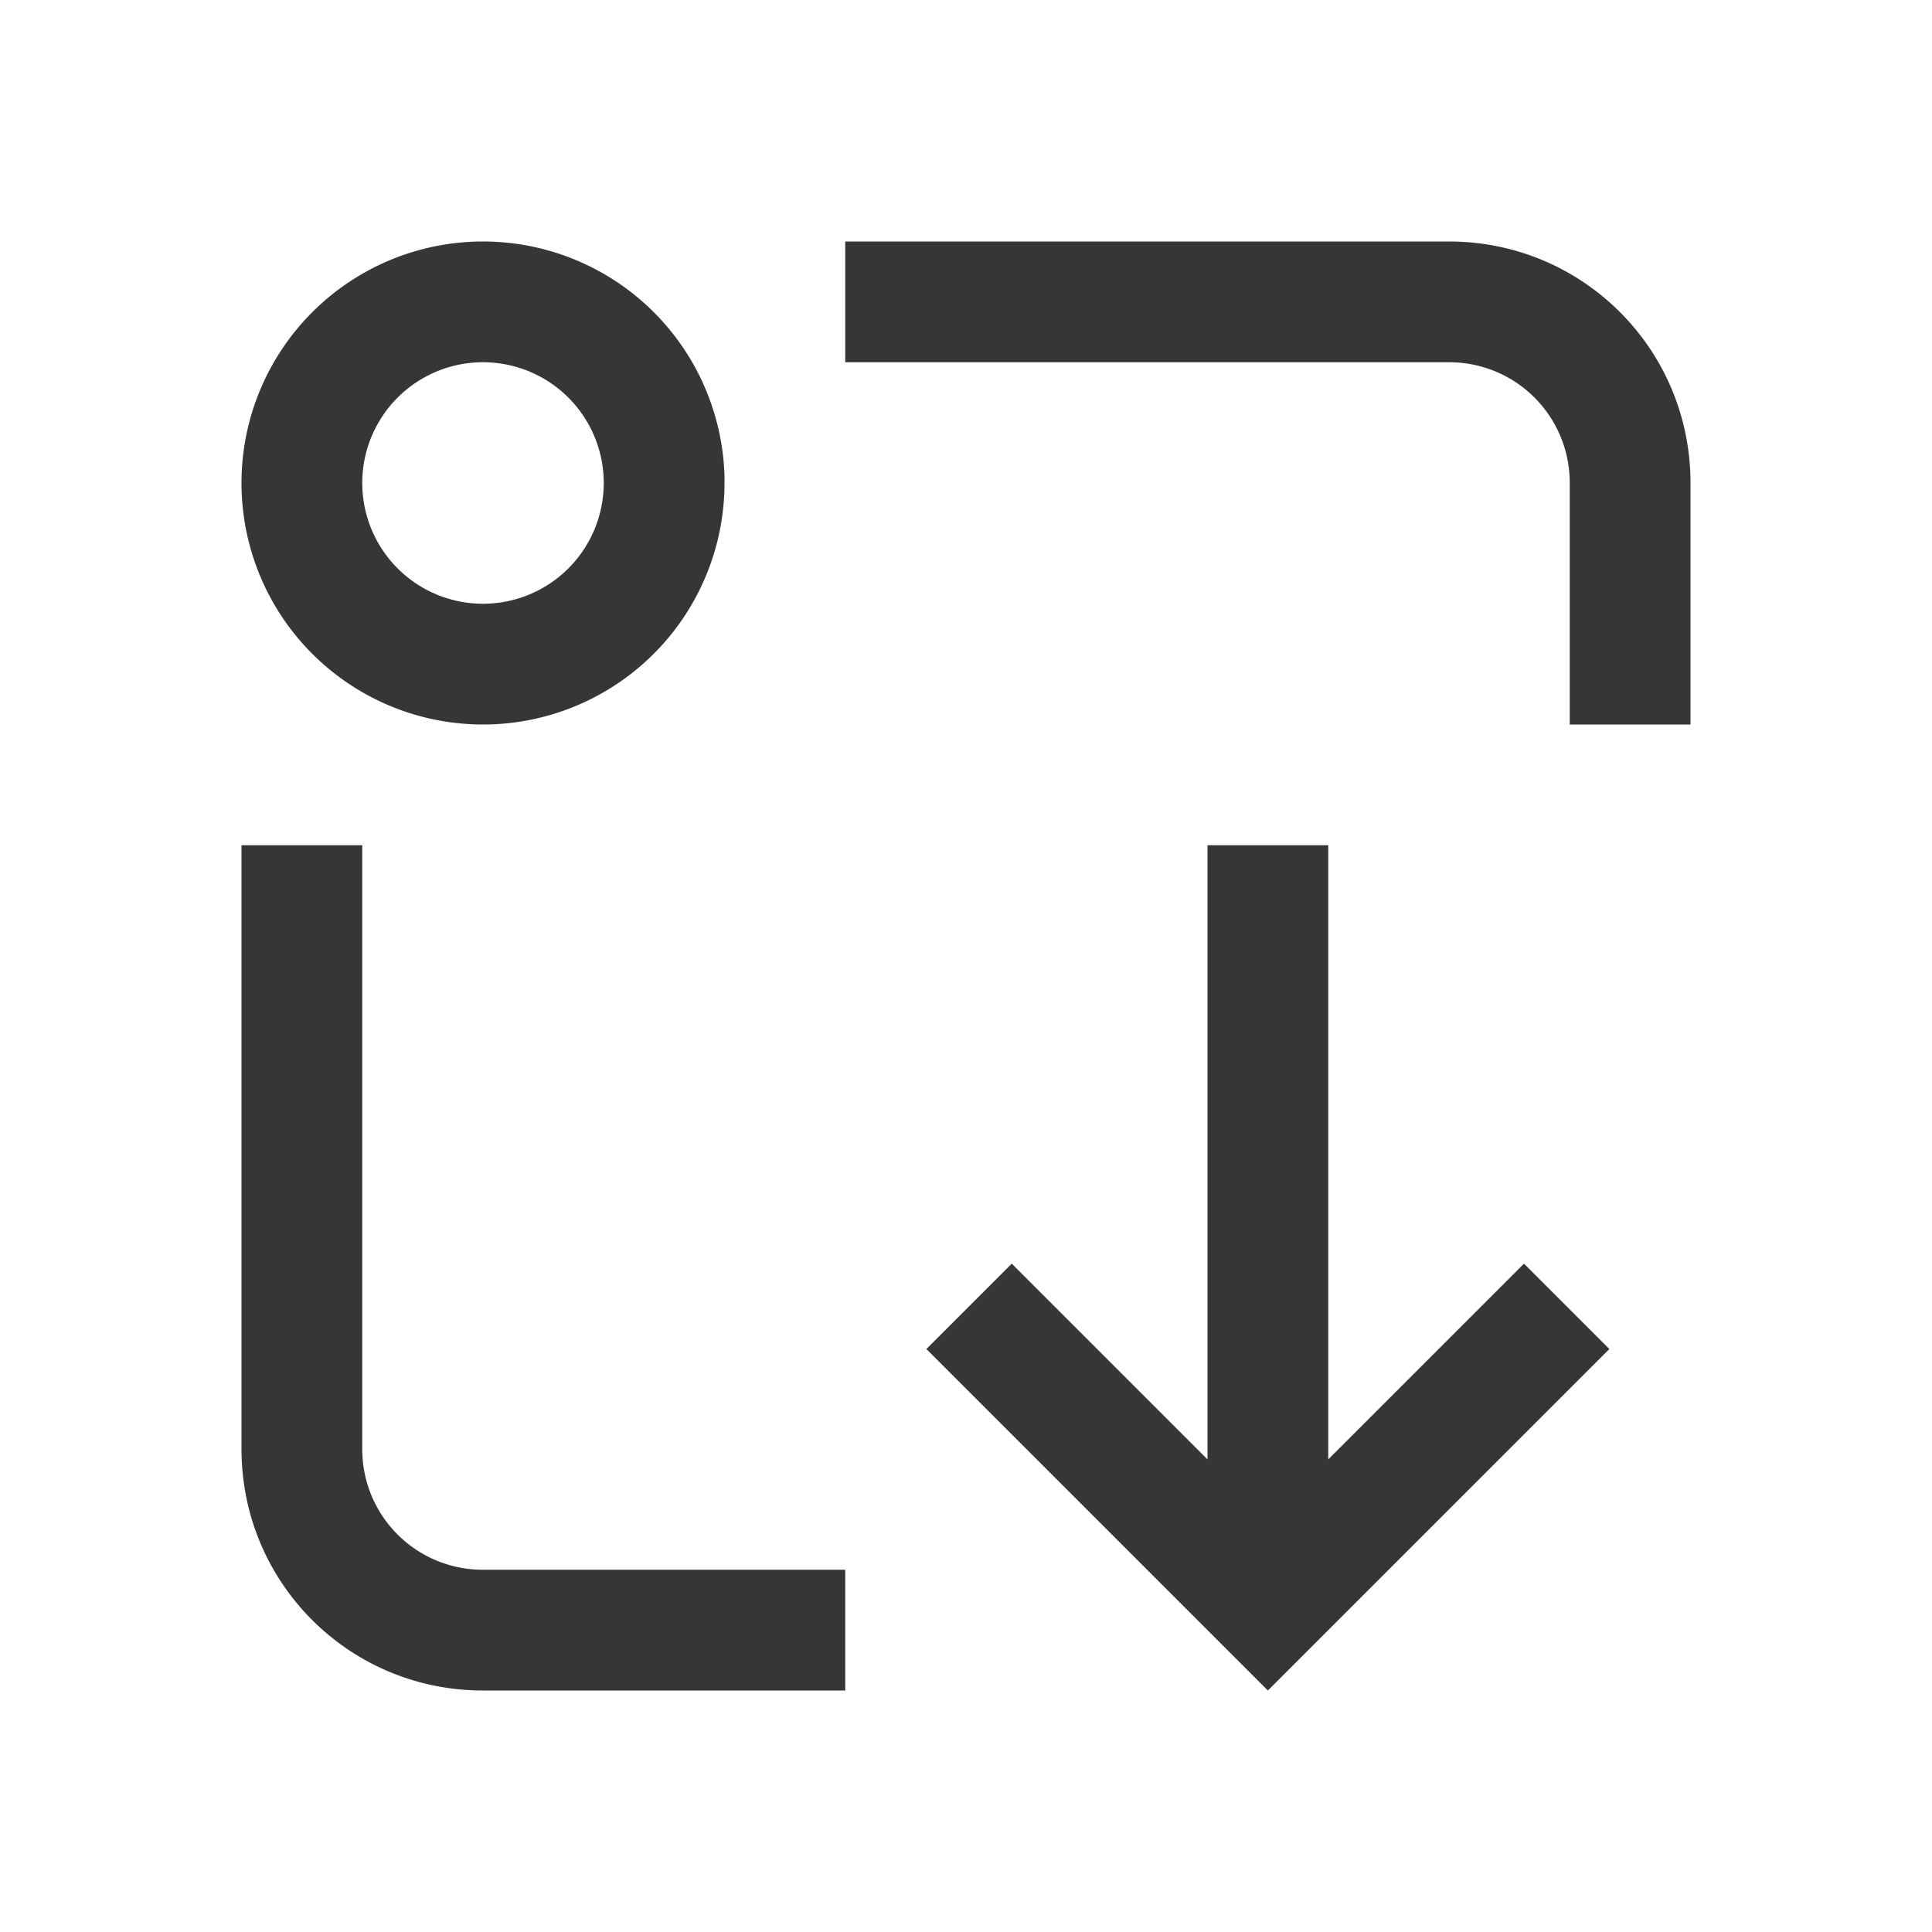 <svg version="1.1" viewBox="0 0 16 16" xmlns="http://www.w3.org/2000/svg">
 <defs>
  <style id="current-color-scheme" type="text/css">.ColorScheme-Text {
        color:#363636;
      }</style>
 </defs>
 <path d="m4 2a2 2 0 0 0-2 2 2 2 0 0 0 2 2 2 2 0 0 0 2-2 2 2 0 0 0 0-0.049 2 2 0 0 0-2-1.951zm3 0v1h5c0.554 0 1 0.446 1 1v2h1v-2c0-1.108-0.892-2-2-2h-5zm-3 1a1 1 0 0 1 1 1 1 1 0 0 1-1 1 1 1 0 0 1-1-1 1 1 0 0 1 1-1zm-2 4v5c0 1.108 0.892 2 2 2h3v-1h-3c-0.554 0-1-0.446-1-1v-5h-1zm8 0v5.086l-1.621-1.621-0.707 0.707 2.828 2.828 2.828-2.828-0.707-0.707-1.621 1.621v-5.086h-1z" class="ColorScheme-Text" fill="currentColor"/>
</svg>
